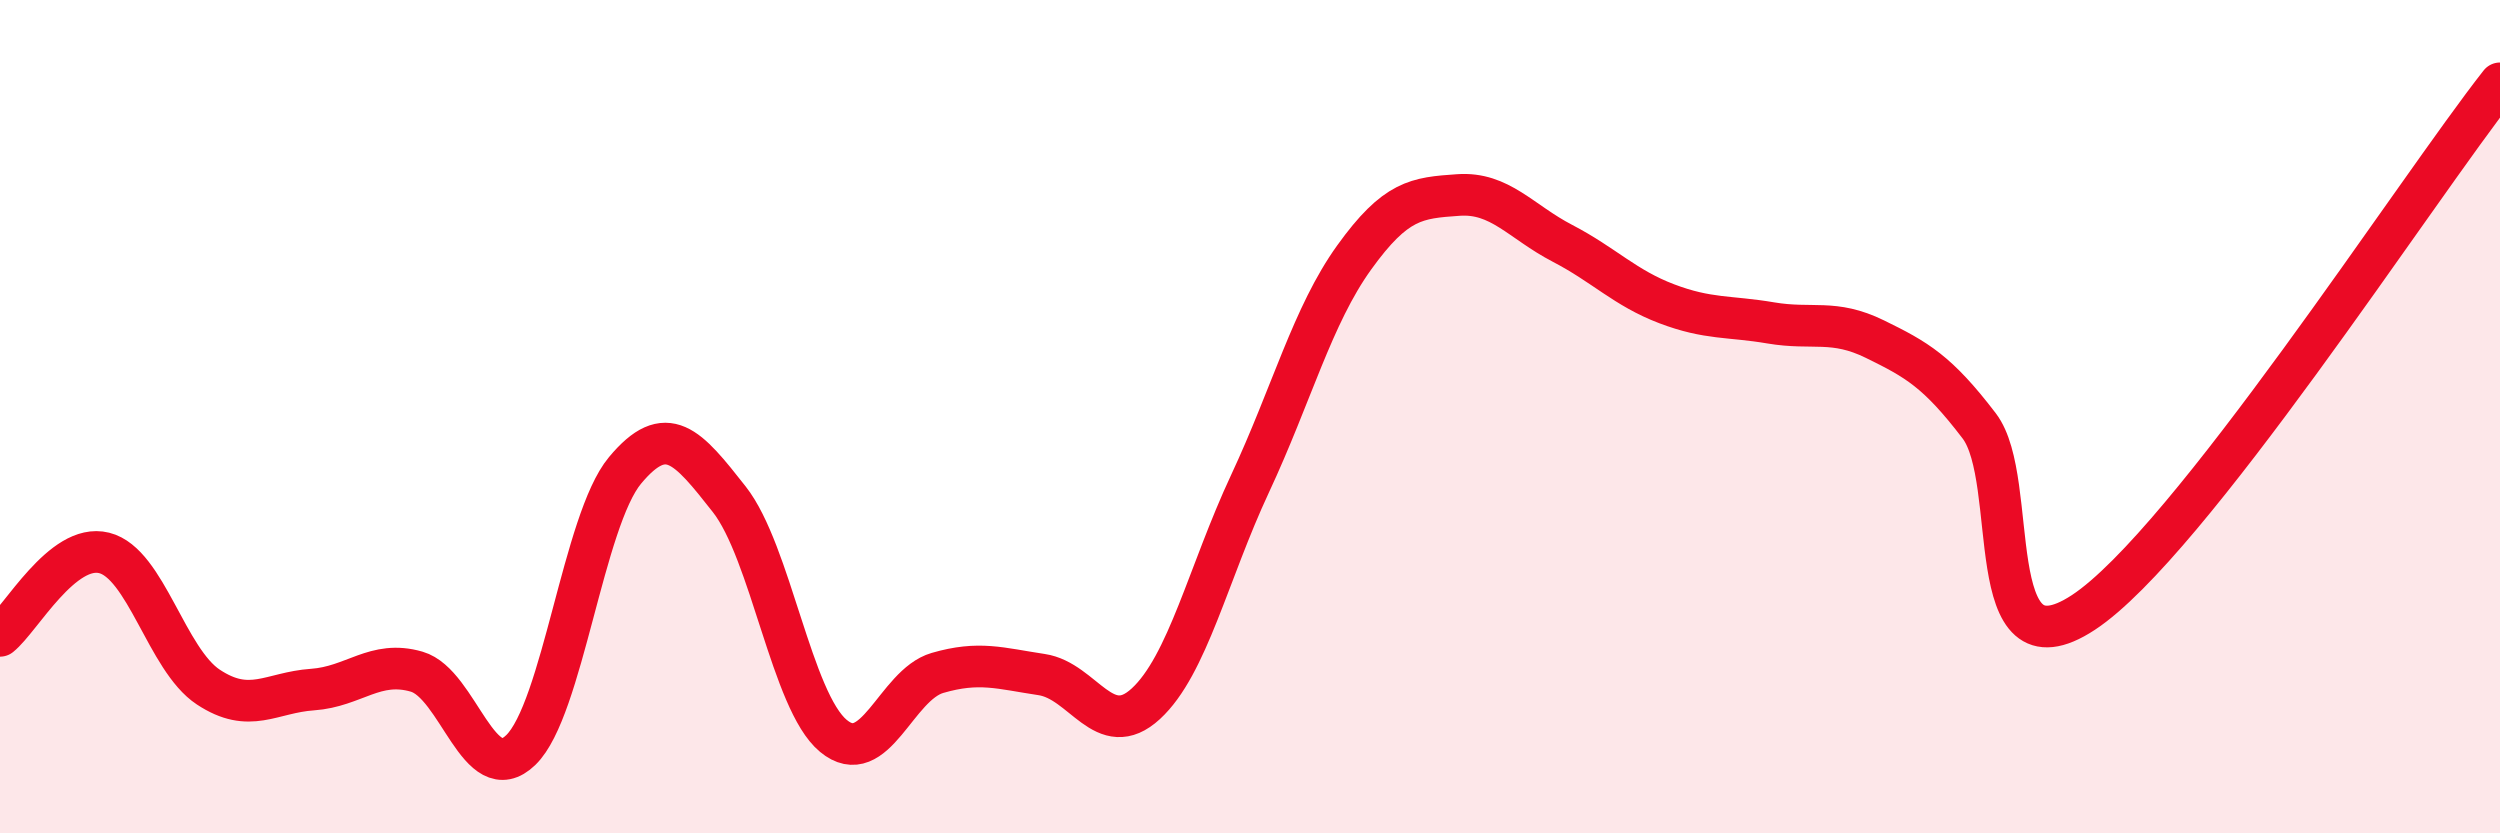 
    <svg width="60" height="20" viewBox="0 0 60 20" xmlns="http://www.w3.org/2000/svg">
      <path
        d="M 0,15.26 C 0.5,14.86 1.5,13.02 2.5,13.27 C 3.5,13.52 4,15.83 5,16.49 C 6,17.15 6.5,16.62 7.5,16.55 C 8.5,16.48 9,15.83 10,16.12 C 11,16.41 11.5,18.97 12.5,18 C 13.5,17.03 14,12.49 15,11.29 C 16,10.09 16.5,10.71 17.5,11.98 C 18.5,13.25 19,16.83 20,17.66 C 21,18.49 21.5,16.44 22.5,16.15 C 23.5,15.86 24,16.04 25,16.19 C 26,16.34 26.5,17.81 27.5,16.89 C 28.5,15.97 29,13.75 30,11.61 C 31,9.47 31.5,7.57 32.5,6.18 C 33.5,4.79 34,4.75 35,4.68 C 36,4.61 36.5,5.32 37.5,5.84 C 38.5,6.36 39,6.91 40,7.29 C 41,7.67 41.5,7.58 42.5,7.75 C 43.5,7.92 44,7.65 45,8.14 C 46,8.63 46.5,8.91 47.5,10.22 C 48.5,11.53 47.5,16.34 50,14.7 C 52.5,13.06 58,4.54 60,2L60 20L0 20Z"
        fill="#EB0A25"
        opacity="0.1"
        stroke-linecap="round"
        stroke-linejoin="round"
      />
      <path
        d="M 0,15.26 C 0.5,14.86 1.5,13.02 2.5,13.27 C 3.5,13.52 4,15.83 5,16.49 C 6,17.15 6.5,16.62 7.5,16.55 C 8.5,16.48 9,15.83 10,16.12 C 11,16.41 11.5,18.97 12.5,18 C 13.5,17.03 14,12.49 15,11.29 C 16,10.09 16.5,10.71 17.5,11.98 C 18.5,13.25 19,16.83 20,17.66 C 21,18.49 21.5,16.44 22.5,16.15 C 23.5,15.86 24,16.04 25,16.19 C 26,16.34 26.5,17.81 27.5,16.89 C 28.5,15.97 29,13.75 30,11.61 C 31,9.47 31.5,7.57 32.5,6.18 C 33.5,4.79 34,4.75 35,4.68 C 36,4.61 36.5,5.32 37.5,5.84 C 38.5,6.36 39,6.91 40,7.29 C 41,7.67 41.5,7.58 42.5,7.75 C 43.5,7.92 44,7.65 45,8.14 C 46,8.63 46.5,8.91 47.5,10.22 C 48.5,11.53 47.5,16.34 50,14.7 C 52.5,13.06 58,4.54 60,2"
        stroke="#EB0A25"
        stroke-width="1"
        fill="none"
        stroke-linecap="round"
        stroke-linejoin="round"
      />
    </svg>
  
